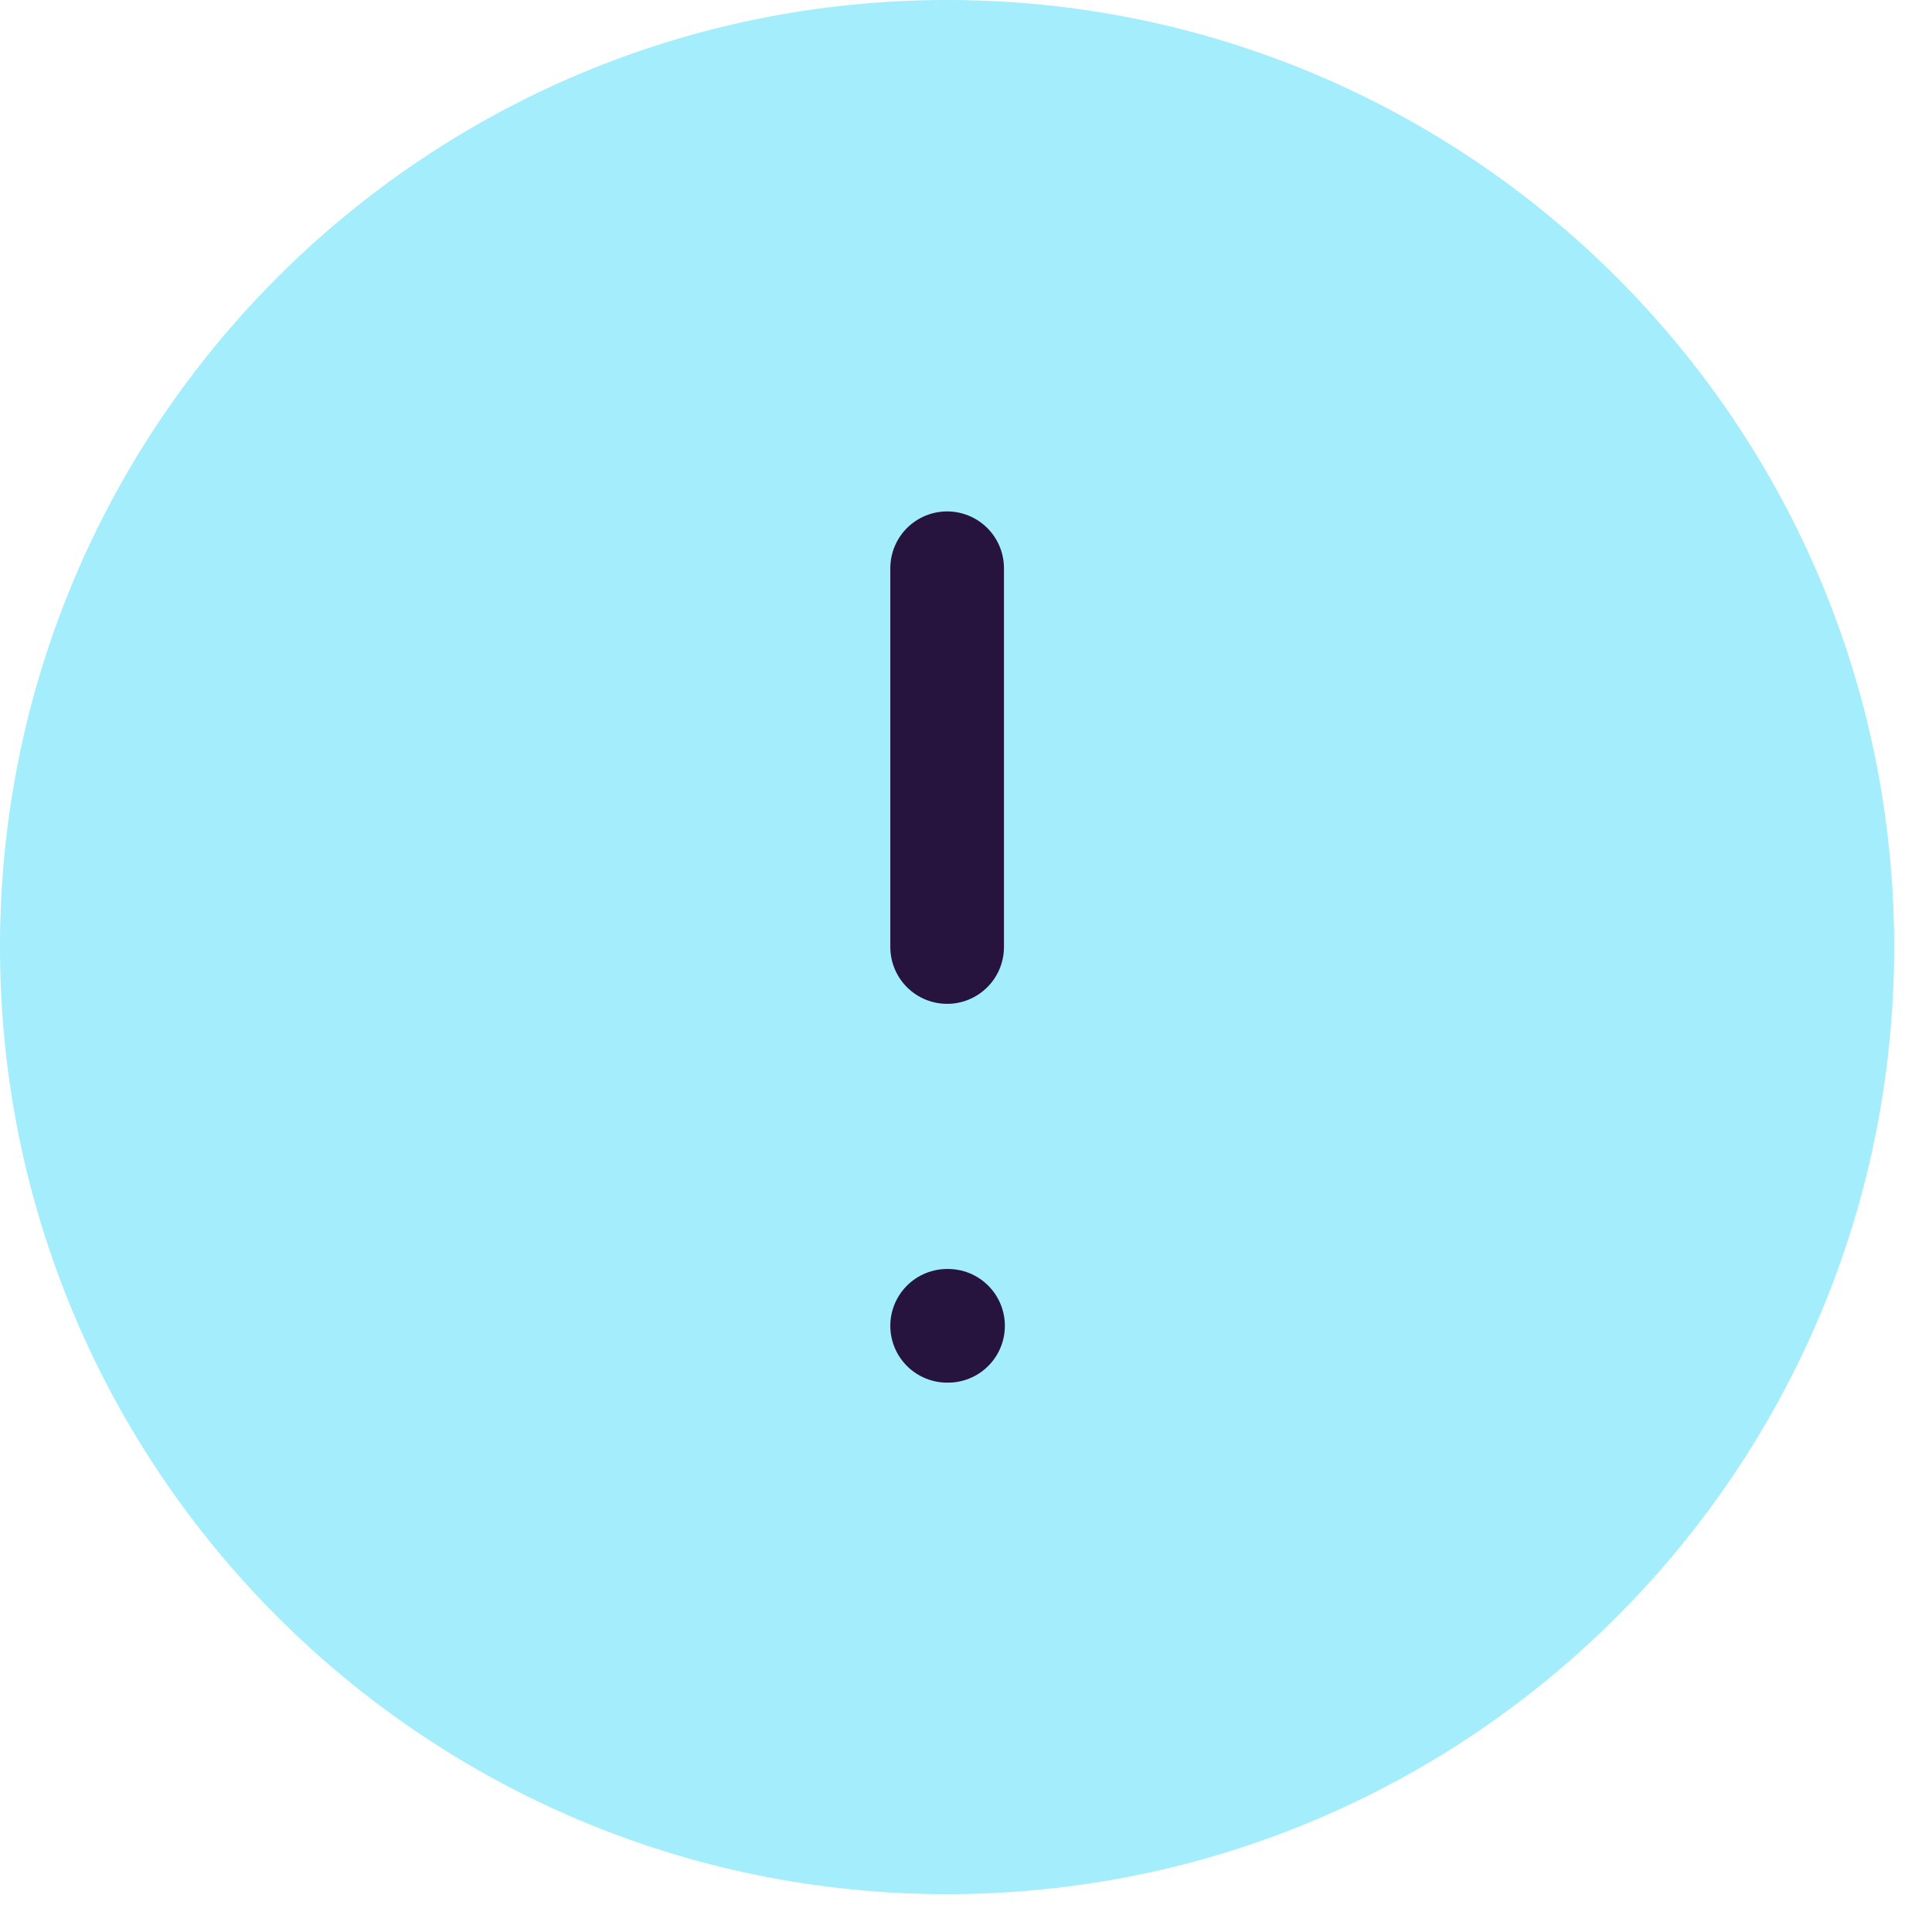 <svg width="17" height="17" viewBox="0 0 17 17" fill="none" xmlns="http://www.w3.org/2000/svg">
<path d="M8.333 16.667C12.936 16.667 16.667 12.936 16.667 8.333C16.667 3.731 12.936 0 8.333 0C3.731 0 0 3.731 0 8.333C0 12.936 3.731 16.667 8.333 16.667Z" fill="#A3EDFD"/>
<path d="M8.334 5V8.333" stroke="#26143E" stroke-linecap="round" stroke-linejoin="round"/>
<path d="M8.334 11.666H8.342" stroke="#26143E" stroke-linecap="round" stroke-linejoin="round"/>
</svg>
